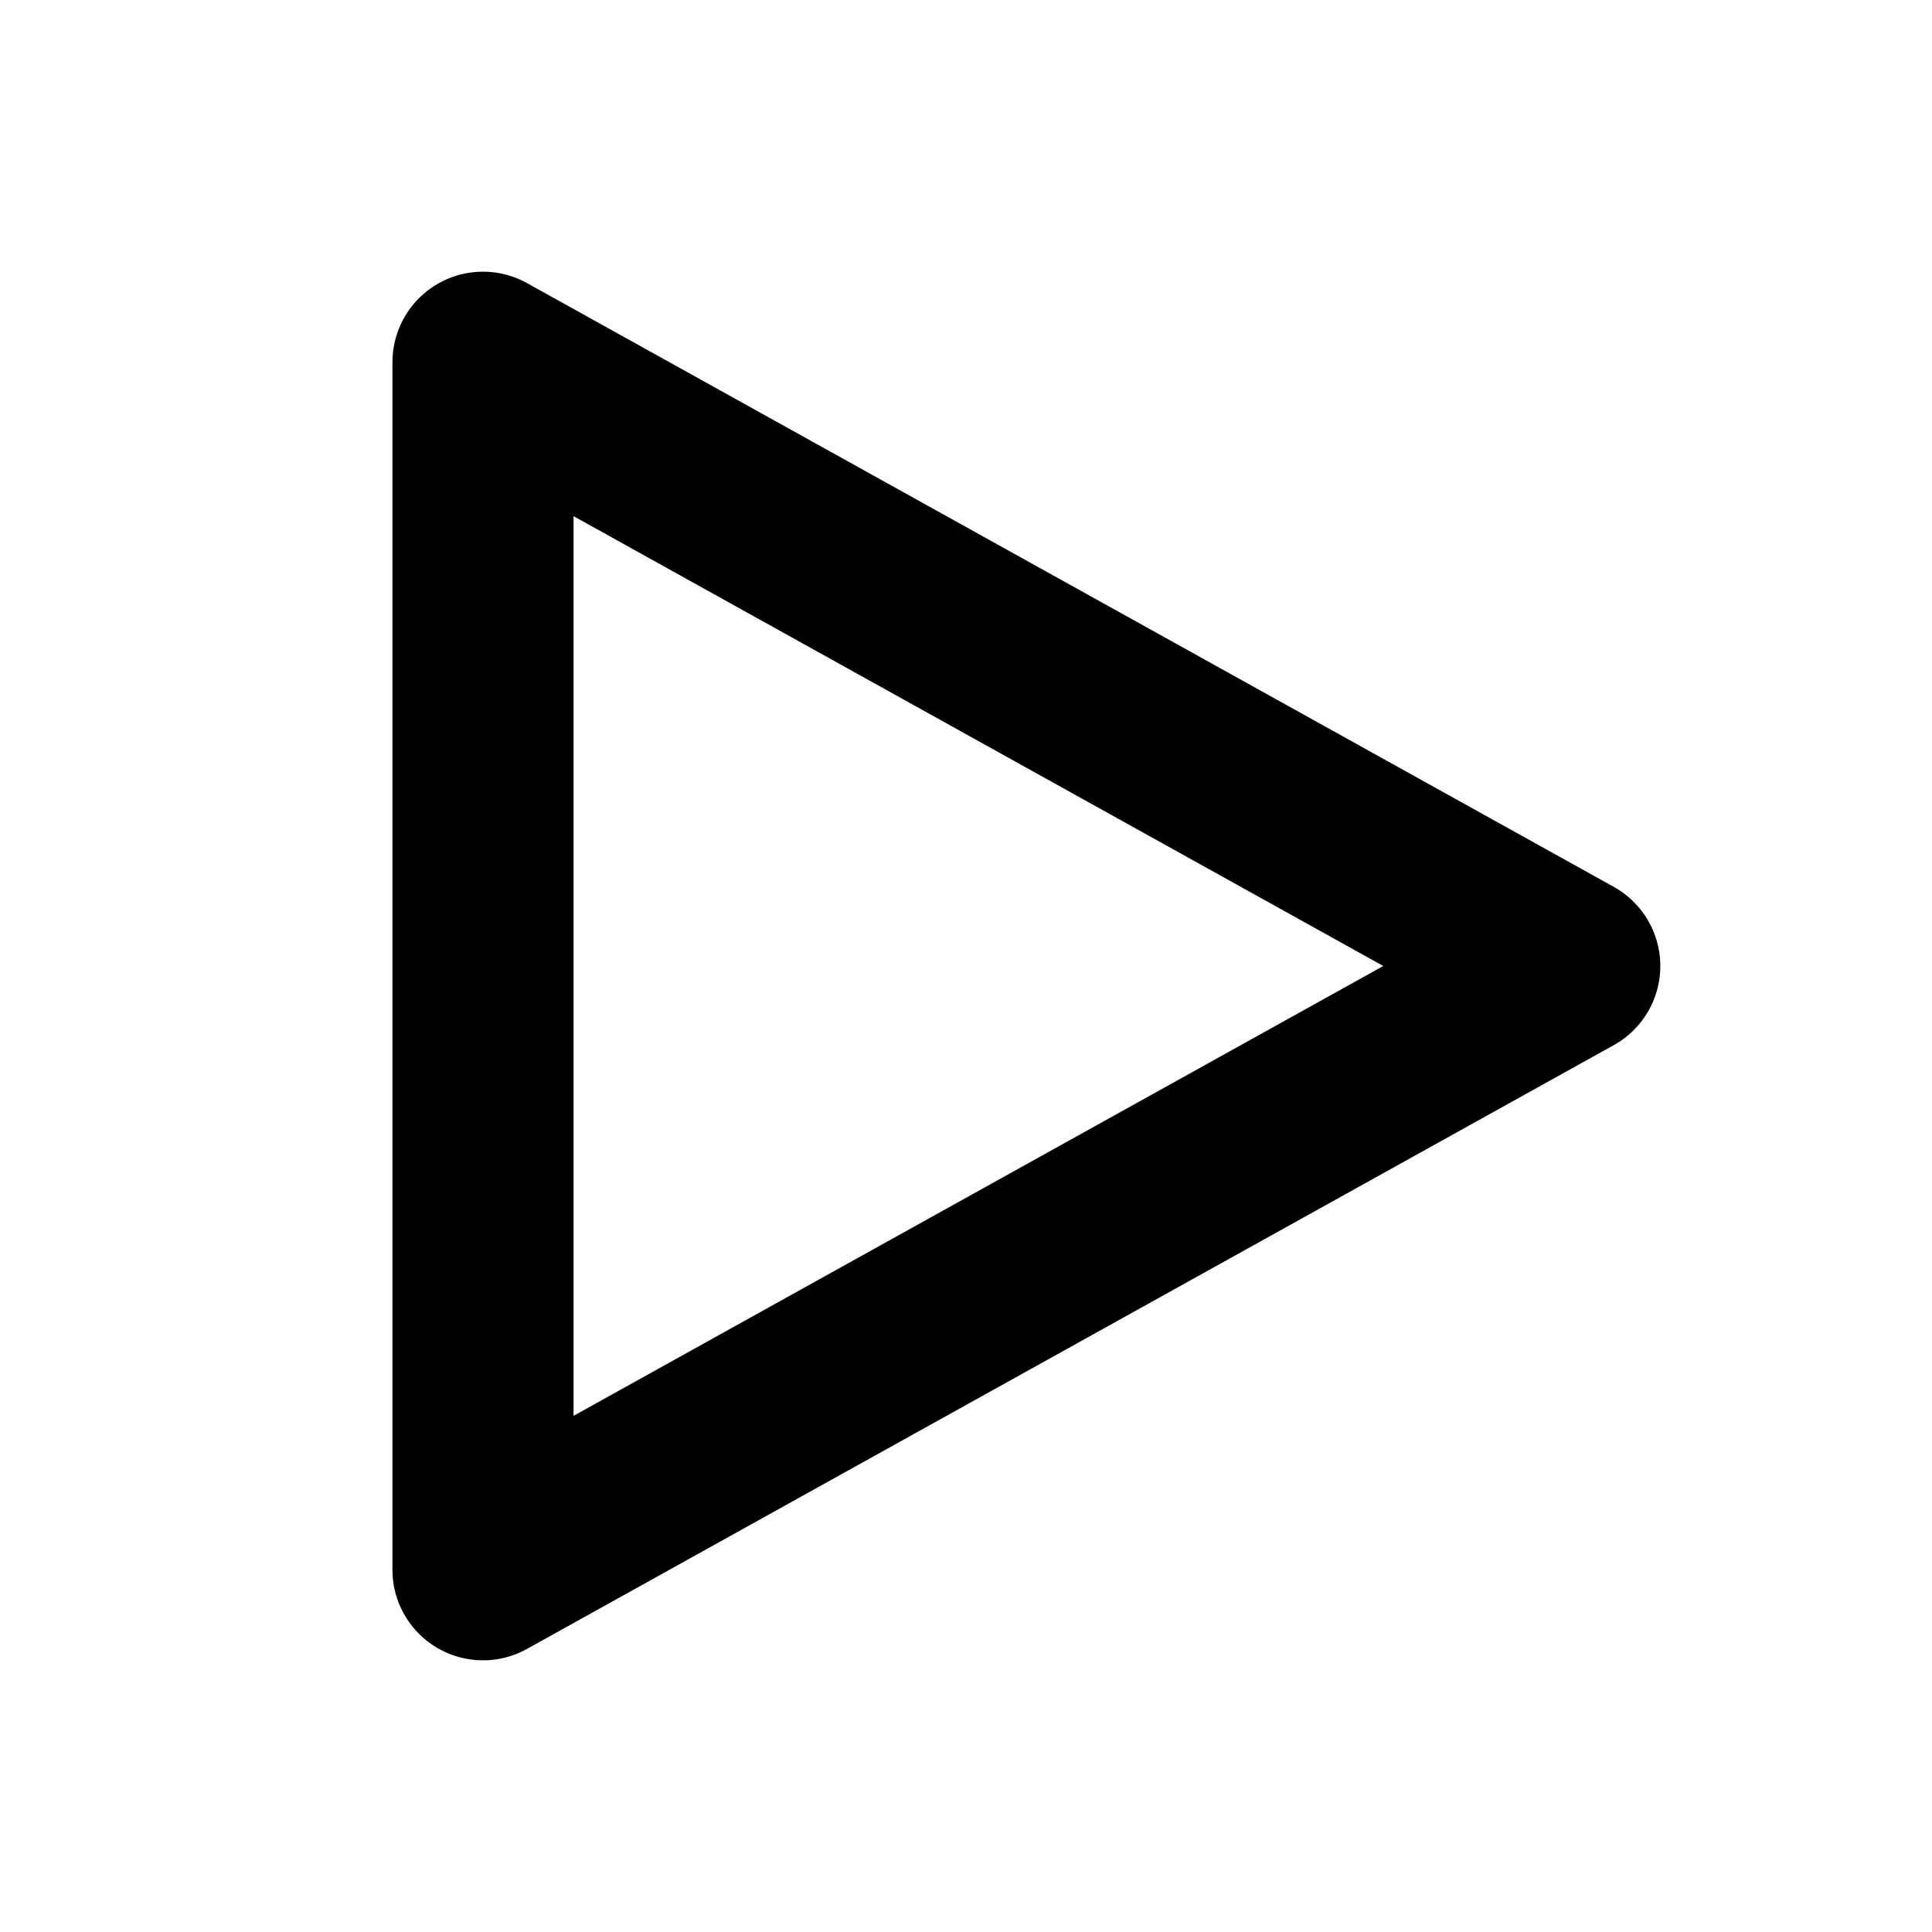 <svg width="16" height="16" viewBox="0 0 16 16" fill="none" xmlns="http://www.w3.org/2000/svg">
<path d="M4 3L13 8L4 13V3Z" stroke="black" stroke-width="1.5" stroke-linecap="round" stroke-linejoin="round"/>
</svg>

